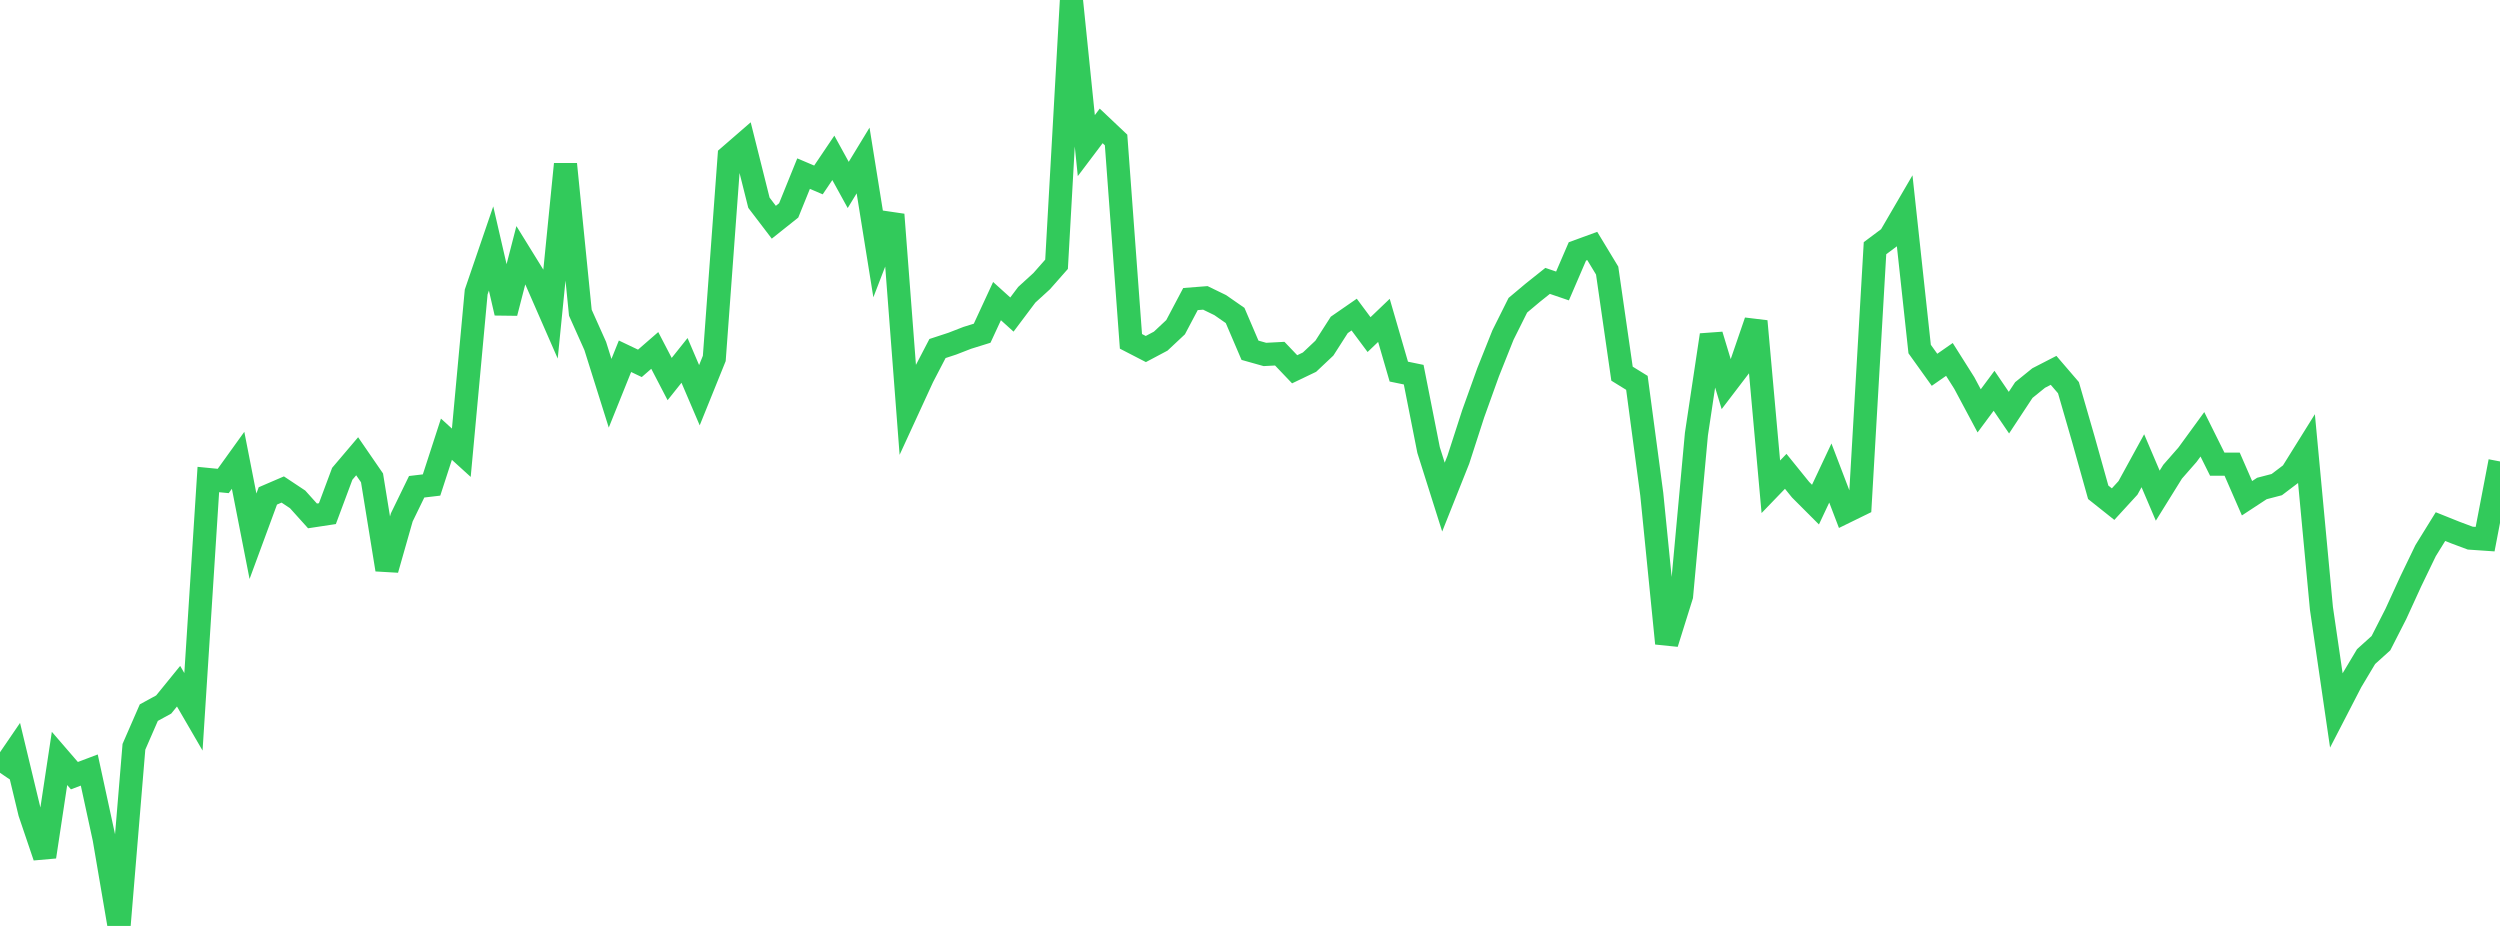 <?xml version="1.0" standalone="no"?>
<!DOCTYPE svg PUBLIC "-//W3C//DTD SVG 1.1//EN" "http://www.w3.org/Graphics/SVG/1.1/DTD/svg11.dtd">

<svg width="135" height="50" viewBox="0 0 135 50" preserveAspectRatio="none" 
  xmlns="http://www.w3.org/2000/svg"
  xmlns:xlink="http://www.w3.org/1999/xlink">


<polyline points="0.0, 41.73 0.804, 40.553 1.607, 43.891 2.411, 46.265 3.214, 40.955 4.018, 41.886 4.821, 41.582 5.625, 45.29 6.429, 50.0 7.232, 40.326 8.036, 38.482 8.839, 38.044 9.643, 37.055 10.446, 38.438 11.25, 25.894 12.054, 25.973 12.857, 24.856 13.661, 28.957 14.464, 26.779 15.268, 26.433 16.071, 26.966 16.875, 27.859 17.679, 27.737 18.482, 25.585 19.286, 24.638 20.089, 25.805 20.893, 30.758 21.696, 27.938 22.5, 26.285 23.304, 26.19 24.107, 23.717 24.911, 24.448 25.714, 15.768 26.518, 13.418 27.321, 16.899 28.125, 13.784 28.929, 15.085 29.732, 16.922 30.536, 8.865 31.339, 16.887 32.143, 18.682 32.946, 21.236 33.75, 19.238 34.554, 19.621 35.357, 18.923 36.161, 20.469 36.964, 19.462 37.768, 21.342 38.571, 19.356 39.375, 8.44 40.179, 7.743 40.982, 10.947 41.786, 12.001 42.589, 11.362 43.393, 9.376 44.196, 9.717 45.0, 8.524 45.804, 9.987 46.607, 8.667 47.411, 13.67 48.214, 11.588 49.018, 22.11 49.821, 20.365 50.625, 18.82 51.429, 18.556 52.232, 18.244 53.036, 17.994 53.839, 16.26 54.643, 16.986 55.446, 15.917 56.25, 15.183 57.054, 14.271 57.857, 0.0 58.661, 7.863 59.464, 6.799 60.268, 7.559 61.071, 18.433 61.875, 18.848 62.679, 18.421 63.482, 17.669 64.286, 16.149 65.089, 16.086 65.893, 16.477 66.696, 17.035 67.5, 18.914 68.304, 19.14 69.107, 19.098 69.911, 19.941 70.714, 19.556 71.518, 18.798 72.321, 17.544 73.125, 16.988 73.929, 18.068 74.732, 17.3 75.536, 20.067 76.339, 20.232 77.143, 24.301 77.946, 26.843 78.75, 24.826 79.554, 22.339 80.357, 20.105 81.161, 18.091 81.964, 16.483 82.768, 15.808 83.571, 15.168 84.375, 15.442 85.179, 13.576 85.982, 13.282 86.786, 14.611 87.589, 20.178 88.393, 20.674 89.196, 26.689 90.0, 34.743 90.804, 32.175 91.607, 23.44 92.411, 18.091 93.214, 20.742 94.018, 19.688 94.821, 17.348 95.625, 26.286 96.429, 25.452 97.232, 26.445 98.036, 27.25 98.839, 25.543 99.643, 27.648 100.446, 27.255 101.25, 13.403 102.054, 12.802 102.857, 11.424 103.661, 18.848 104.464, 19.969 105.268, 19.409 106.071, 20.681 106.875, 22.186 107.679, 21.102 108.482, 22.283 109.286, 21.063 110.089, 20.413 110.893, 19.999 111.696, 20.934 112.5, 23.714 113.304, 26.584 114.107, 27.223 114.911, 26.346 115.714, 24.88 116.518, 26.766 117.321, 25.473 118.125, 24.555 118.929, 23.452 119.732, 25.066 120.536, 25.065 121.339, 26.905 122.143, 26.378 122.946, 26.169 123.75, 25.56 124.554, 24.27 125.357, 32.848 126.161, 38.355 126.964, 36.801 127.768, 35.456 128.571, 34.731 129.375, 33.156 130.179, 31.4 130.982, 29.736 131.786, 28.436 132.589, 28.758 133.393, 29.059 134.196, 29.114 135.0, 24.918" fill="none" stroke="#32ca5b" stroke-width="1.25"/>

</svg>